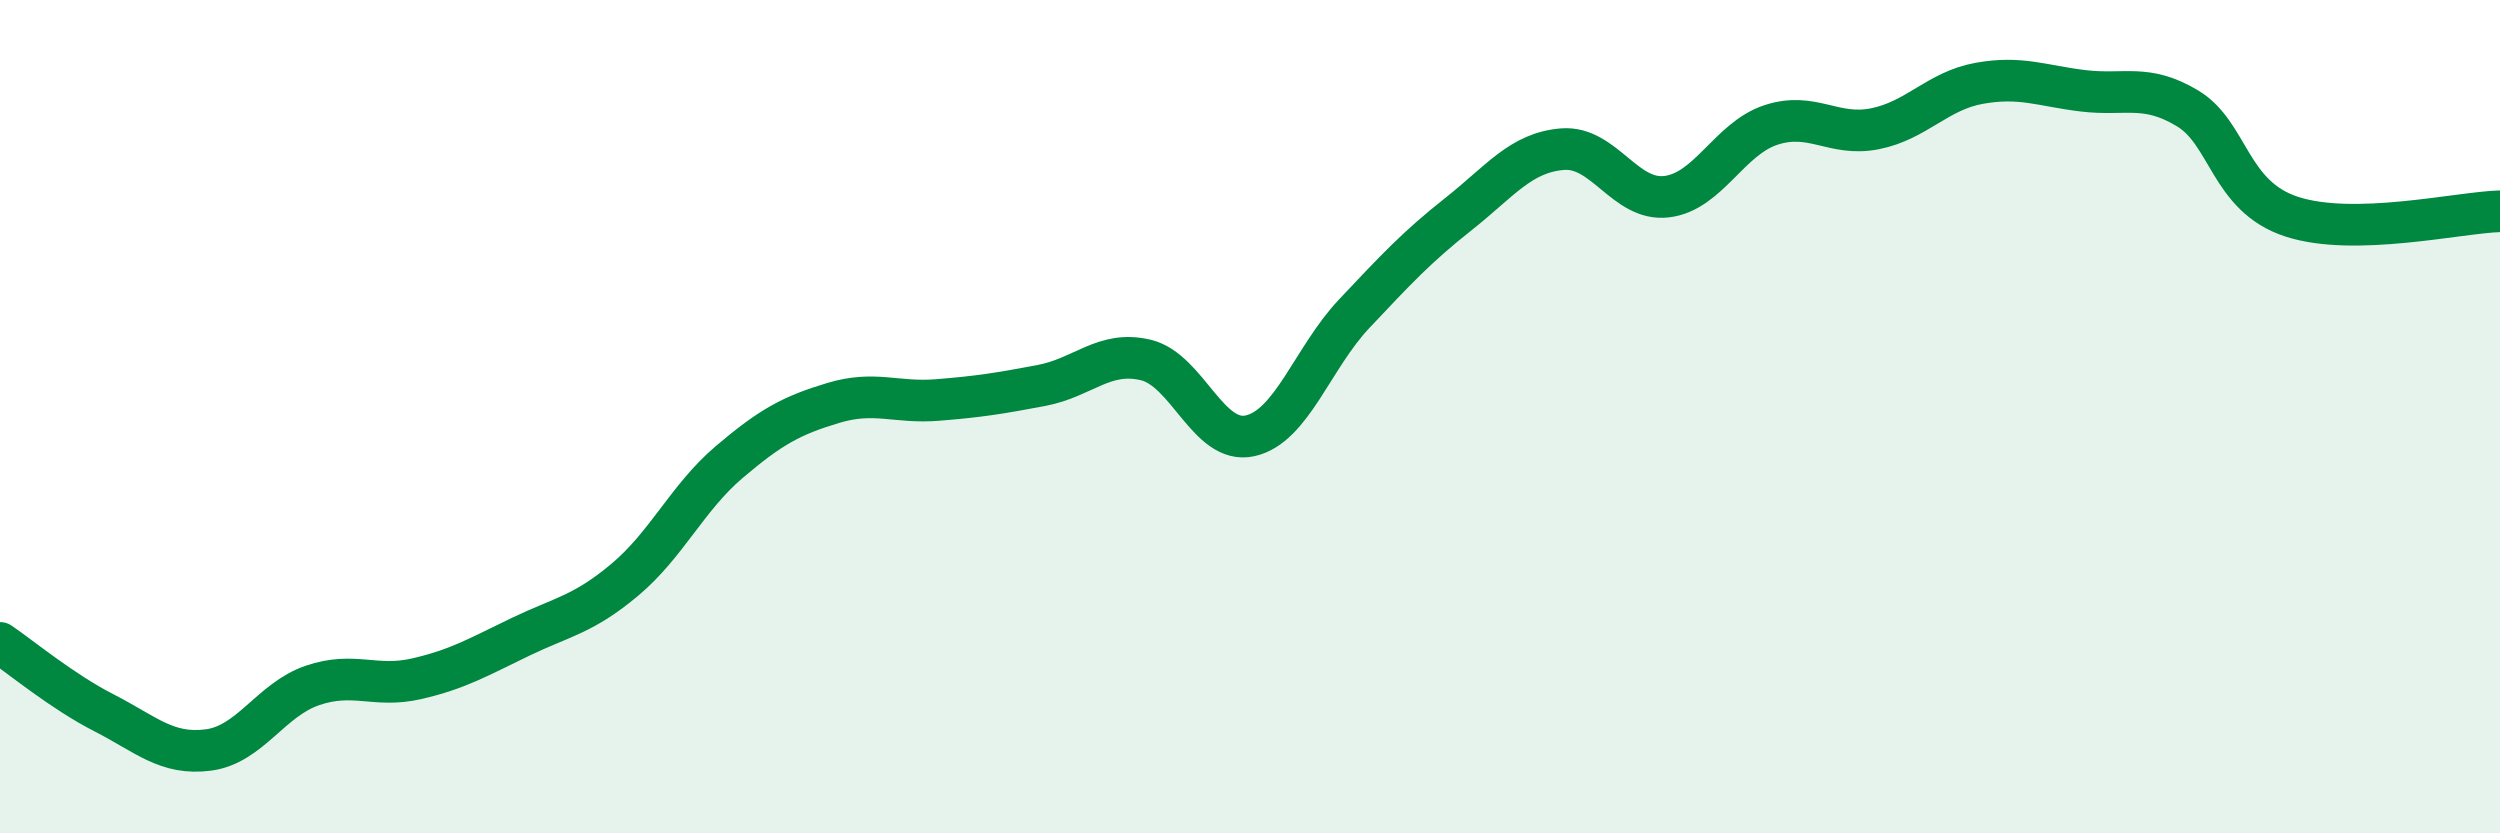 
    <svg width="60" height="20" viewBox="0 0 60 20" xmlns="http://www.w3.org/2000/svg">
      <path
        d="M 0,15.43 C 0.5,15.77 1.5,16.6 2.5,17.11 C 3.5,17.62 4,18.13 5,18 C 6,17.87 6.5,16.79 7.5,16.45 C 8.5,16.11 9,16.52 10,16.29 C 11,16.06 11.5,15.76 12.5,15.28 C 13.5,14.8 14,14.75 15,13.91 C 16,13.07 16.5,11.94 17.5,11.09 C 18.5,10.24 19,9.97 20,9.67 C 21,9.37 21.5,9.68 22.5,9.6 C 23.5,9.52 24,9.44 25,9.25 C 26,9.06 26.5,8.4 27.5,8.64 C 28.5,8.88 29,10.68 30,10.46 C 31,10.24 31.5,8.59 32.5,7.53 C 33.5,6.47 34,5.93 35,5.14 C 36,4.35 36.5,3.66 37.5,3.58 C 38.5,3.5 39,4.84 40,4.72 C 41,4.6 41.5,3.33 42.5,3 C 43.5,2.67 44,3.29 45,3.09 C 46,2.89 46.5,2.18 47.5,2 C 48.5,1.82 49,2.06 50,2.18 C 51,2.3 51.5,2 52.5,2.6 C 53.5,3.2 53.5,4.71 55,5.2 C 56.5,5.69 59,5.1 60,5.07L60 20L0 20Z"
        fill="#008740"
        opacity="0.1"
        stroke-linecap="round"
        stroke-linejoin="round"
      />
      <path
        d="M 0,15.43 C 0.5,15.77 1.5,16.6 2.5,17.11 C 3.5,17.62 4,18.13 5,18 C 6,17.87 6.5,16.79 7.5,16.45 C 8.5,16.11 9,16.52 10,16.29 C 11,16.06 11.5,15.76 12.5,15.28 C 13.5,14.8 14,14.75 15,13.91 C 16,13.07 16.5,11.94 17.5,11.09 C 18.5,10.24 19,9.97 20,9.67 C 21,9.37 21.5,9.68 22.5,9.6 C 23.5,9.52 24,9.44 25,9.25 C 26,9.06 26.5,8.4 27.5,8.64 C 28.5,8.88 29,10.68 30,10.46 C 31,10.24 31.5,8.59 32.5,7.53 C 33.5,6.47 34,5.93 35,5.14 C 36,4.35 36.5,3.66 37.5,3.58 C 38.5,3.5 39,4.84 40,4.72 C 41,4.6 41.5,3.33 42.5,3 C 43.5,2.67 44,3.29 45,3.09 C 46,2.89 46.5,2.18 47.5,2 C 48.5,1.82 49,2.06 50,2.18 C 51,2.3 51.5,2 52.5,2.6 C 53.5,3.2 53.5,4.71 55,5.2 C 56.5,5.69 59,5.1 60,5.07"
        stroke="#008740"
        stroke-width="1"
        fill="none"
        stroke-linecap="round"
        stroke-linejoin="round"
      />
    </svg>
  